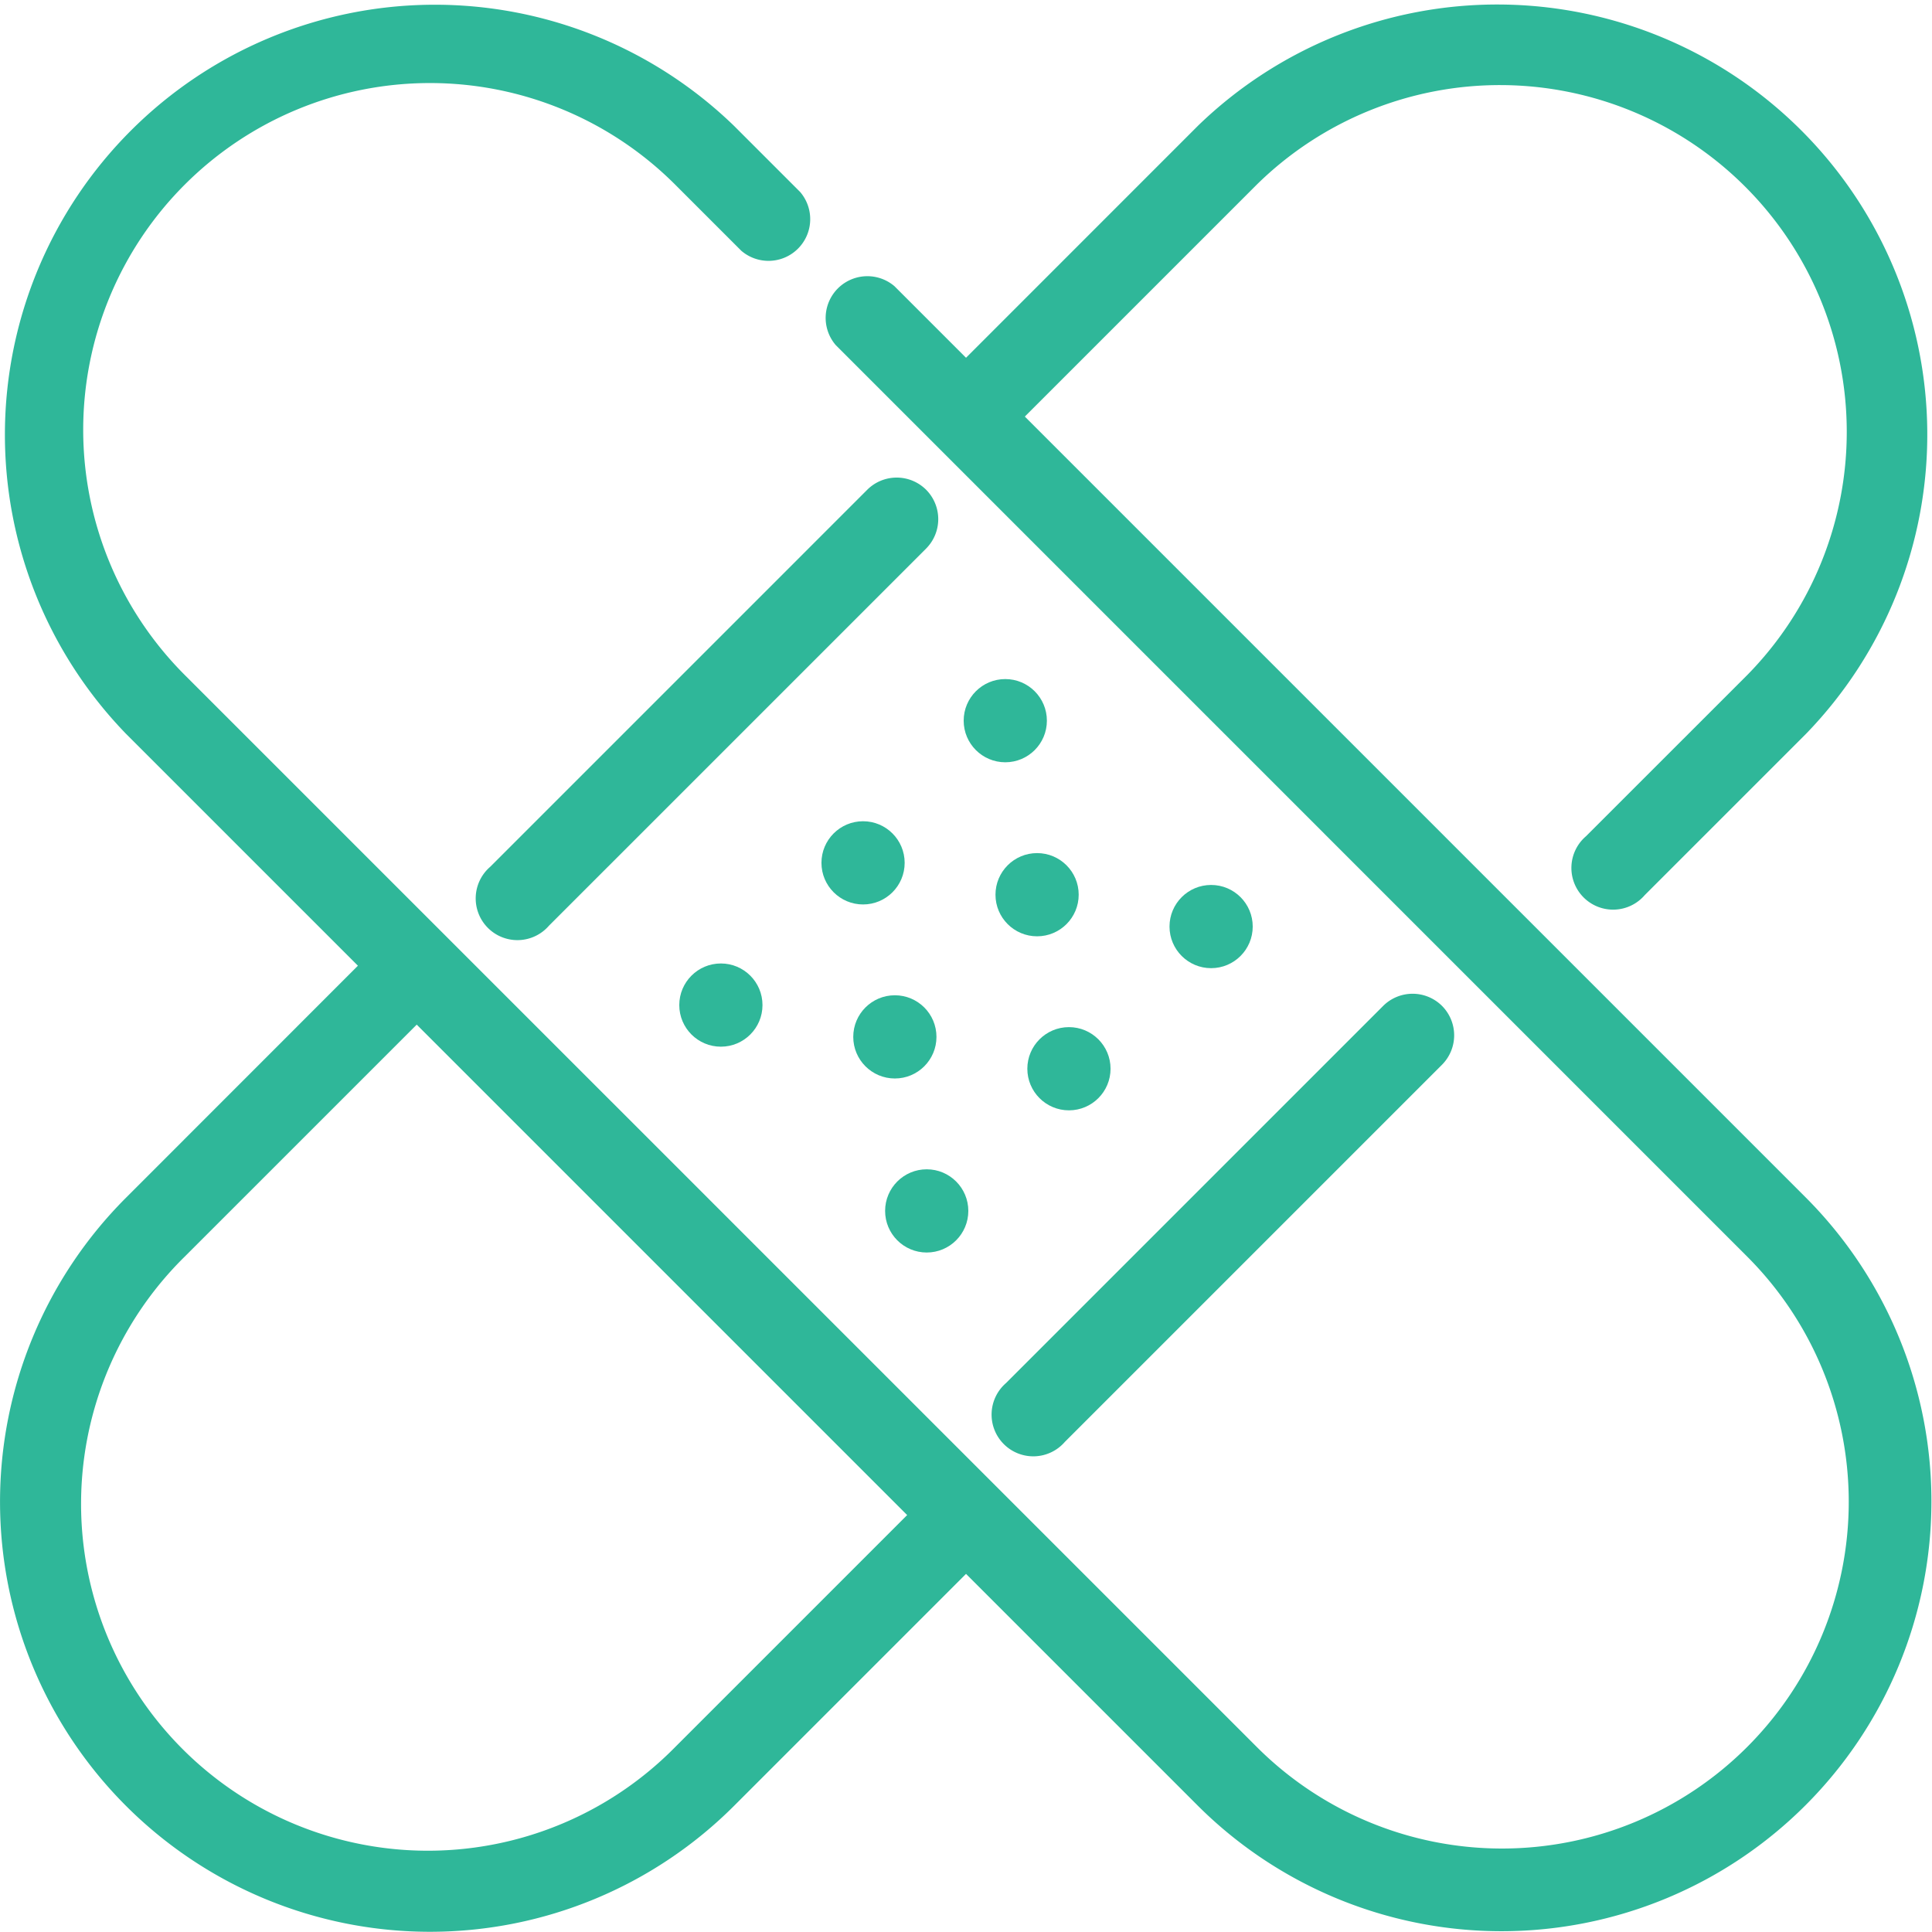 <svg xmlns="http://www.w3.org/2000/svg" width="37.057" height="37.053" viewBox="0 0 37.057 37.053">
  <g id="Group_454" data-name="Group 454" transform="translate(-84.469 22)">
    <g id="patch-2" transform="translate(84.469 -22)">
      <g id="Group_560" data-name="Group 560" transform="translate(13.029 18.48)">
        <g id="Group_559" data-name="Group 559">
          <circle id="Ellipse_8" data-name="Ellipse 8" cx="0.798" cy="0.798" r="0.798" fill="#2fb799"/>
        </g>
      </g>
      <g id="Group_562" data-name="Group 562" transform="translate(15.756 15.752)">
        <g id="Group_561" data-name="Group 561">
          <circle id="Ellipse_9" data-name="Ellipse 9" cx="0.798" cy="0.798" r="0.798" fill="#2fb799"/>
        </g>
      </g>
      <g id="Group_564" data-name="Group 564" transform="translate(18.484 13.025)">
        <g id="Group_563" data-name="Group 563">
          <circle id="Ellipse_10" data-name="Ellipse 10" cx="0.798" cy="0.798" r="0.798" fill="#2fb799"/>
        </g>
      </g>
      <g id="Group_566" data-name="Group 566" transform="translate(16.366 19.09)">
        <g id="Group_565" data-name="Group 565">
          <circle id="Ellipse_11" data-name="Ellipse 11" cx="0.798" cy="0.798" r="0.798" fill="#2fb799"/>
        </g>
      </g>
      <g id="Group_568" data-name="Group 568" transform="translate(19.094 16.363)">
        <g id="Group_567" data-name="Group 567">
          <circle id="Ellipse_12" data-name="Ellipse 12" cx="0.798" cy="0.798" r="0.798" fill="#2fb799"/>
        </g>
      </g>
      <g id="Group_570" data-name="Group 570" transform="translate(16.977 22.428)">
        <g id="Group_569" data-name="Group 569">
          <circle id="Ellipse_13" data-name="Ellipse 13" cx="0.798" cy="0.798" r="0.798" fill="#2fb799"/>
        </g>
      </g>
      <g id="Group_572" data-name="Group 572" transform="translate(19.705 19.701)">
        <g id="Group_571" data-name="Group 571">
          <circle id="Ellipse_14" data-name="Ellipse 14" cx="0.798" cy="0.798" r="0.798" fill="#2fb799"/>
        </g>
      </g>
      <g id="Group_574" data-name="Group 574" transform="translate(22.432 16.974)">
        <g id="Group_573" data-name="Group 573">
          <circle id="Ellipse_15" data-name="Ellipse 15" cx="0.798" cy="0.798" r="0.798" fill="#2fb799"/>
        </g>
      </g>
      <g id="Group_576" data-name="Group 576">
        <g id="Group_575" data-name="Group 575">
          <path id="Path_568" data-name="Path 568" d="M34.641,23,19.657,8.016l4.45-4.45a6.652,6.652,0,0,1,9.407,9.407L30.42,16.066a.8.8,0,1,0,1.128,1.128L34.642,14.1A8.248,8.248,0,0,0,22.978,2.438l-4.449,4.45L17.157,5.516a.8.8,0,0,0-1.128,1.128L33.512,24.128a6.651,6.651,0,0,1-9.406,9.406L3.544,12.973A6.651,6.651,0,0,1,12.95,3.567l1.27,1.27a.8.8,0,0,0,1.128-1.128l-1.27-1.27A8.247,8.247,0,0,0,2.416,14.1l4.449,4.449L2.416,23A8.247,8.247,0,0,0,14.08,34.663l4.449-4.449,4.449,4.449A8.247,8.247,0,0,0,34.641,23ZM12.951,33.535a6.652,6.652,0,1,1-9.407-9.407l4.449-4.449L17.4,29.086Z" transform="translate(0 -0.026)" fill="#2fb799"/>
        </g>
      </g>
      <g id="Group_578" data-name="Group 578" transform="translate(9.163 9.159)">
        <g id="Group_577" data-name="Group 577">
          <path id="Path_569" data-name="Path 569" d="M135.2,126.81a.8.8,0,0,0-1.128,0l-7.235,7.235a.8.8,0,1,0,1.129,1.128l7.235-7.235A.8.8,0,0,0,135.2,126.81Z" transform="translate(-126.6 -126.576)" fill="#2fb799"/>
        </g>
      </g>
      <g id="Group_580" data-name="Group 580" transform="translate(19.063 19.059)">
        <g id="Group_579" data-name="Group 579">
          <path id="Path_570" data-name="Path 570" d="M271.984,263.6a.8.8,0,0,0-1.129,0l-7.235,7.235a.8.8,0,1,0,1.129,1.128l7.235-7.235A.8.8,0,0,0,271.984,263.6Z" transform="translate(-263.388 -263.365)" fill="#2fb799"/>
        </g>
      </g>
    </g>
  </g>
</svg>

